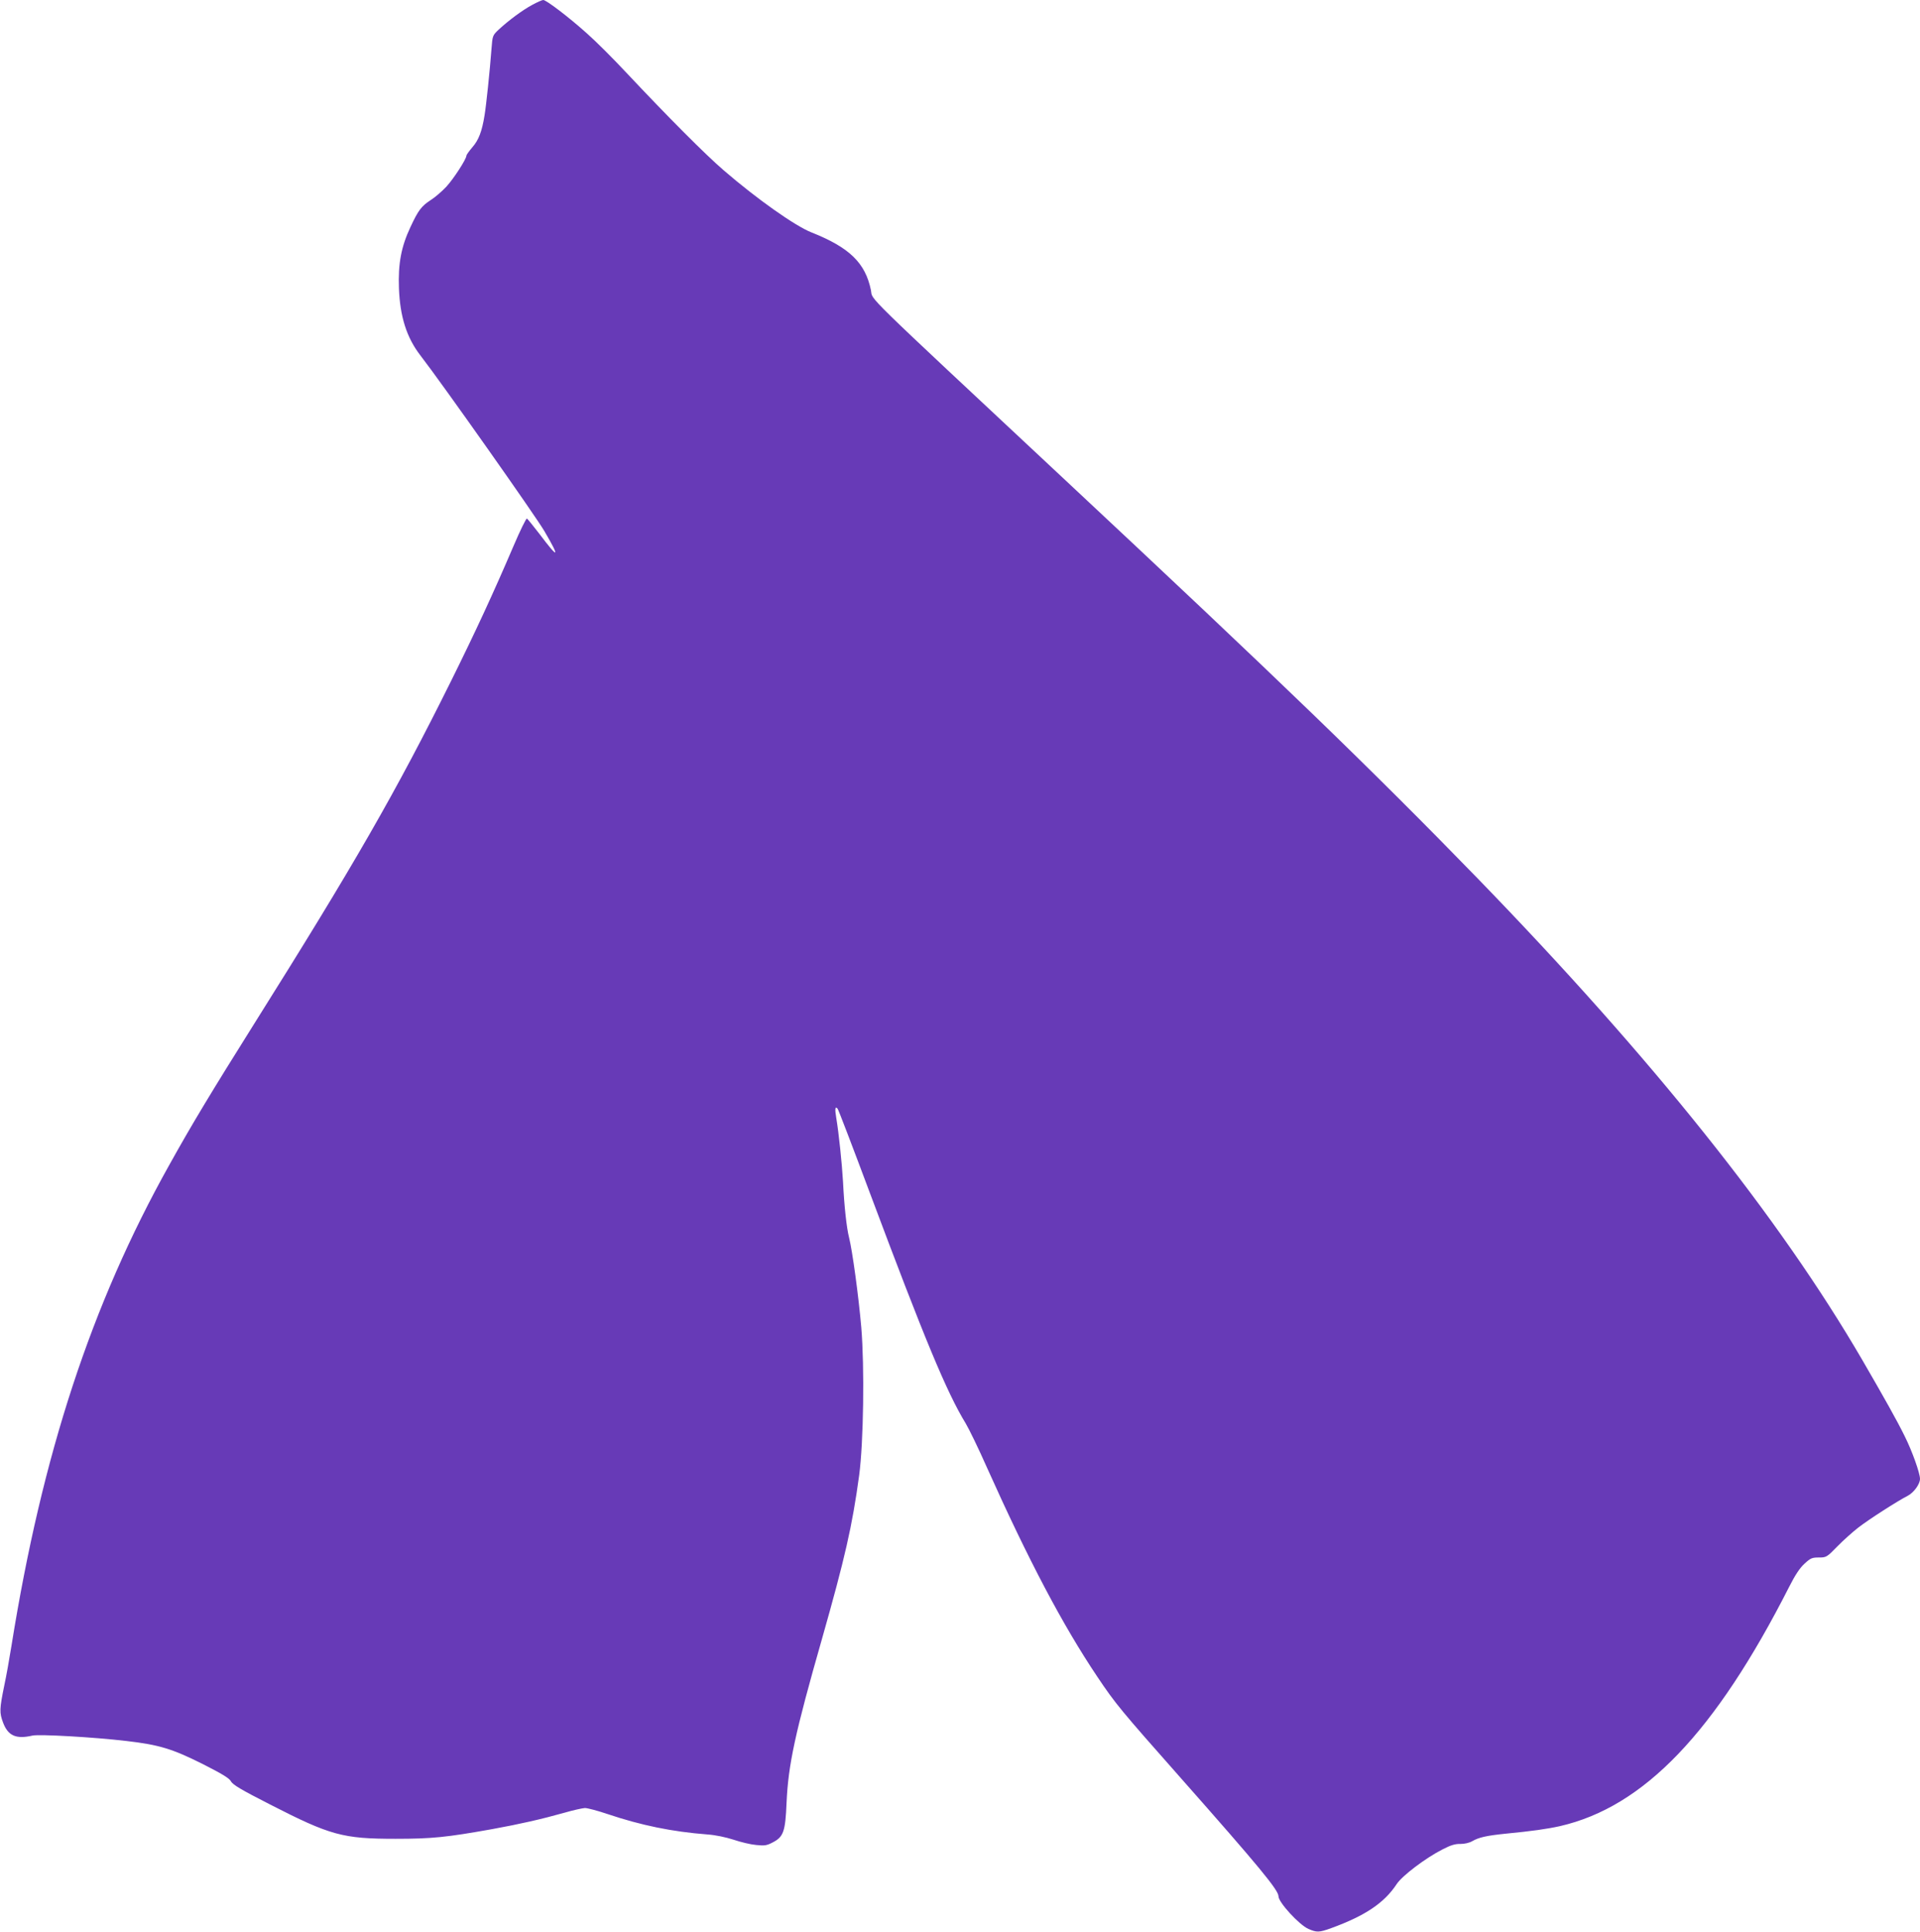 <?xml version="1.0" standalone="no"?>
<!DOCTYPE svg PUBLIC "-//W3C//DTD SVG 20010904//EN"
 "http://www.w3.org/TR/2001/REC-SVG-20010904/DTD/svg10.dtd">
<svg version="1.0" xmlns="http://www.w3.org/2000/svg"
 width="1272pt" height="1280pt" viewBox="0 0 1272 1280"
 preserveAspectRatio="xMidYMid meet">
<g transform="translate(0,1280) scale(0.1,-0.1)"
fill="#673ab7" stroke="none">
<path d="M3525 12767 c-65 -35 -155 -102 -221 -163 -41 -39 -41 -40 -48 -129
-11 -146 -35 -375 -46 -440 -17 -106 -39 -163 -80 -210 -22 -26 -40 -51 -40
-56 0 -23 -83 -151 -132 -205 -29 -31 -76 -72 -105 -90 -61 -40 -82 -67 -134
-179 -61 -130 -82 -241 -76 -405 7 -188 51 -327 142 -445 149 -193 763 -1064
822 -1165 106 -181 94 -187 -33 -18 -41 53 -78 99 -83 102 -5 3 -45 -79 -89
-182 -134 -313 -249 -562 -414 -895 -364 -733 -640 -1214 -1308 -2277 -281
-448 -409 -660 -559 -930 -516 -923 -842 -1917 -1045 -3185 -14 -88 -35 -205
-47 -260 -33 -161 -33 -183 -9 -248 33 -89 87 -112 195 -87 45 10 404 -10 624
-36 214 -25 301 -51 501 -151 134 -68 178 -95 190 -116 12 -23 68 -56 260
-154 398 -204 481 -227 830 -227 242 0 338 10 640 64 187 34 327 66 480 109
58 17 119 30 135 31 17 0 85 -18 150 -40 223 -75 428 -117 660 -135 56 -4 122
-18 175 -35 47 -16 114 -32 150 -35 56 -6 71 -3 109 17 72 37 84 72 92 263 11
251 56 461 235 1087 151 532 200 744 246 1083 29 217 36 718 14 980 -18 208
-59 508 -81 595 -16 63 -32 205 -40 370 -7 121 -28 324 -45 424 -10 60 -7 78
9 60 5 -5 102 -259 216 -564 359 -959 507 -1316 633 -1522 21 -35 85 -166 141
-293 274 -611 500 -1041 730 -1384 122 -182 153 -219 557 -676 517 -585 644
-739 644 -780 0 -40 137 -189 198 -216 56 -24 71 -24 151 5 225 82 352 167
434 292 37 56 192 173 304 230 54 28 84 37 119 36 27 0 58 7 77 18 45 26 96
37 222 50 176 17 274 31 360 50 556 128 1027 619 1519 1587 39 77 70 124 101
152 40 37 50 41 95 41 49 0 52 1 123 74 39 40 102 96 138 124 68 53 261 177
328 211 40 21 81 77 81 112 0 38 -52 184 -101 282 -51 104 -133 250 -282 507
-549 943 -1390 1996 -2548 3190 -709 729 -1299 1300 -2749 2655 -1354 1266
-1256 1170 -1270 1242 -37 181 -142 283 -394 383 -109 43 -362 222 -581 411
-122 105 -368 352 -647 649 -85 91 -201 207 -259 258 -119 107 -270 222 -290
222 -8 0 -41 -15 -74 -33z"/>
</g>
</svg>
